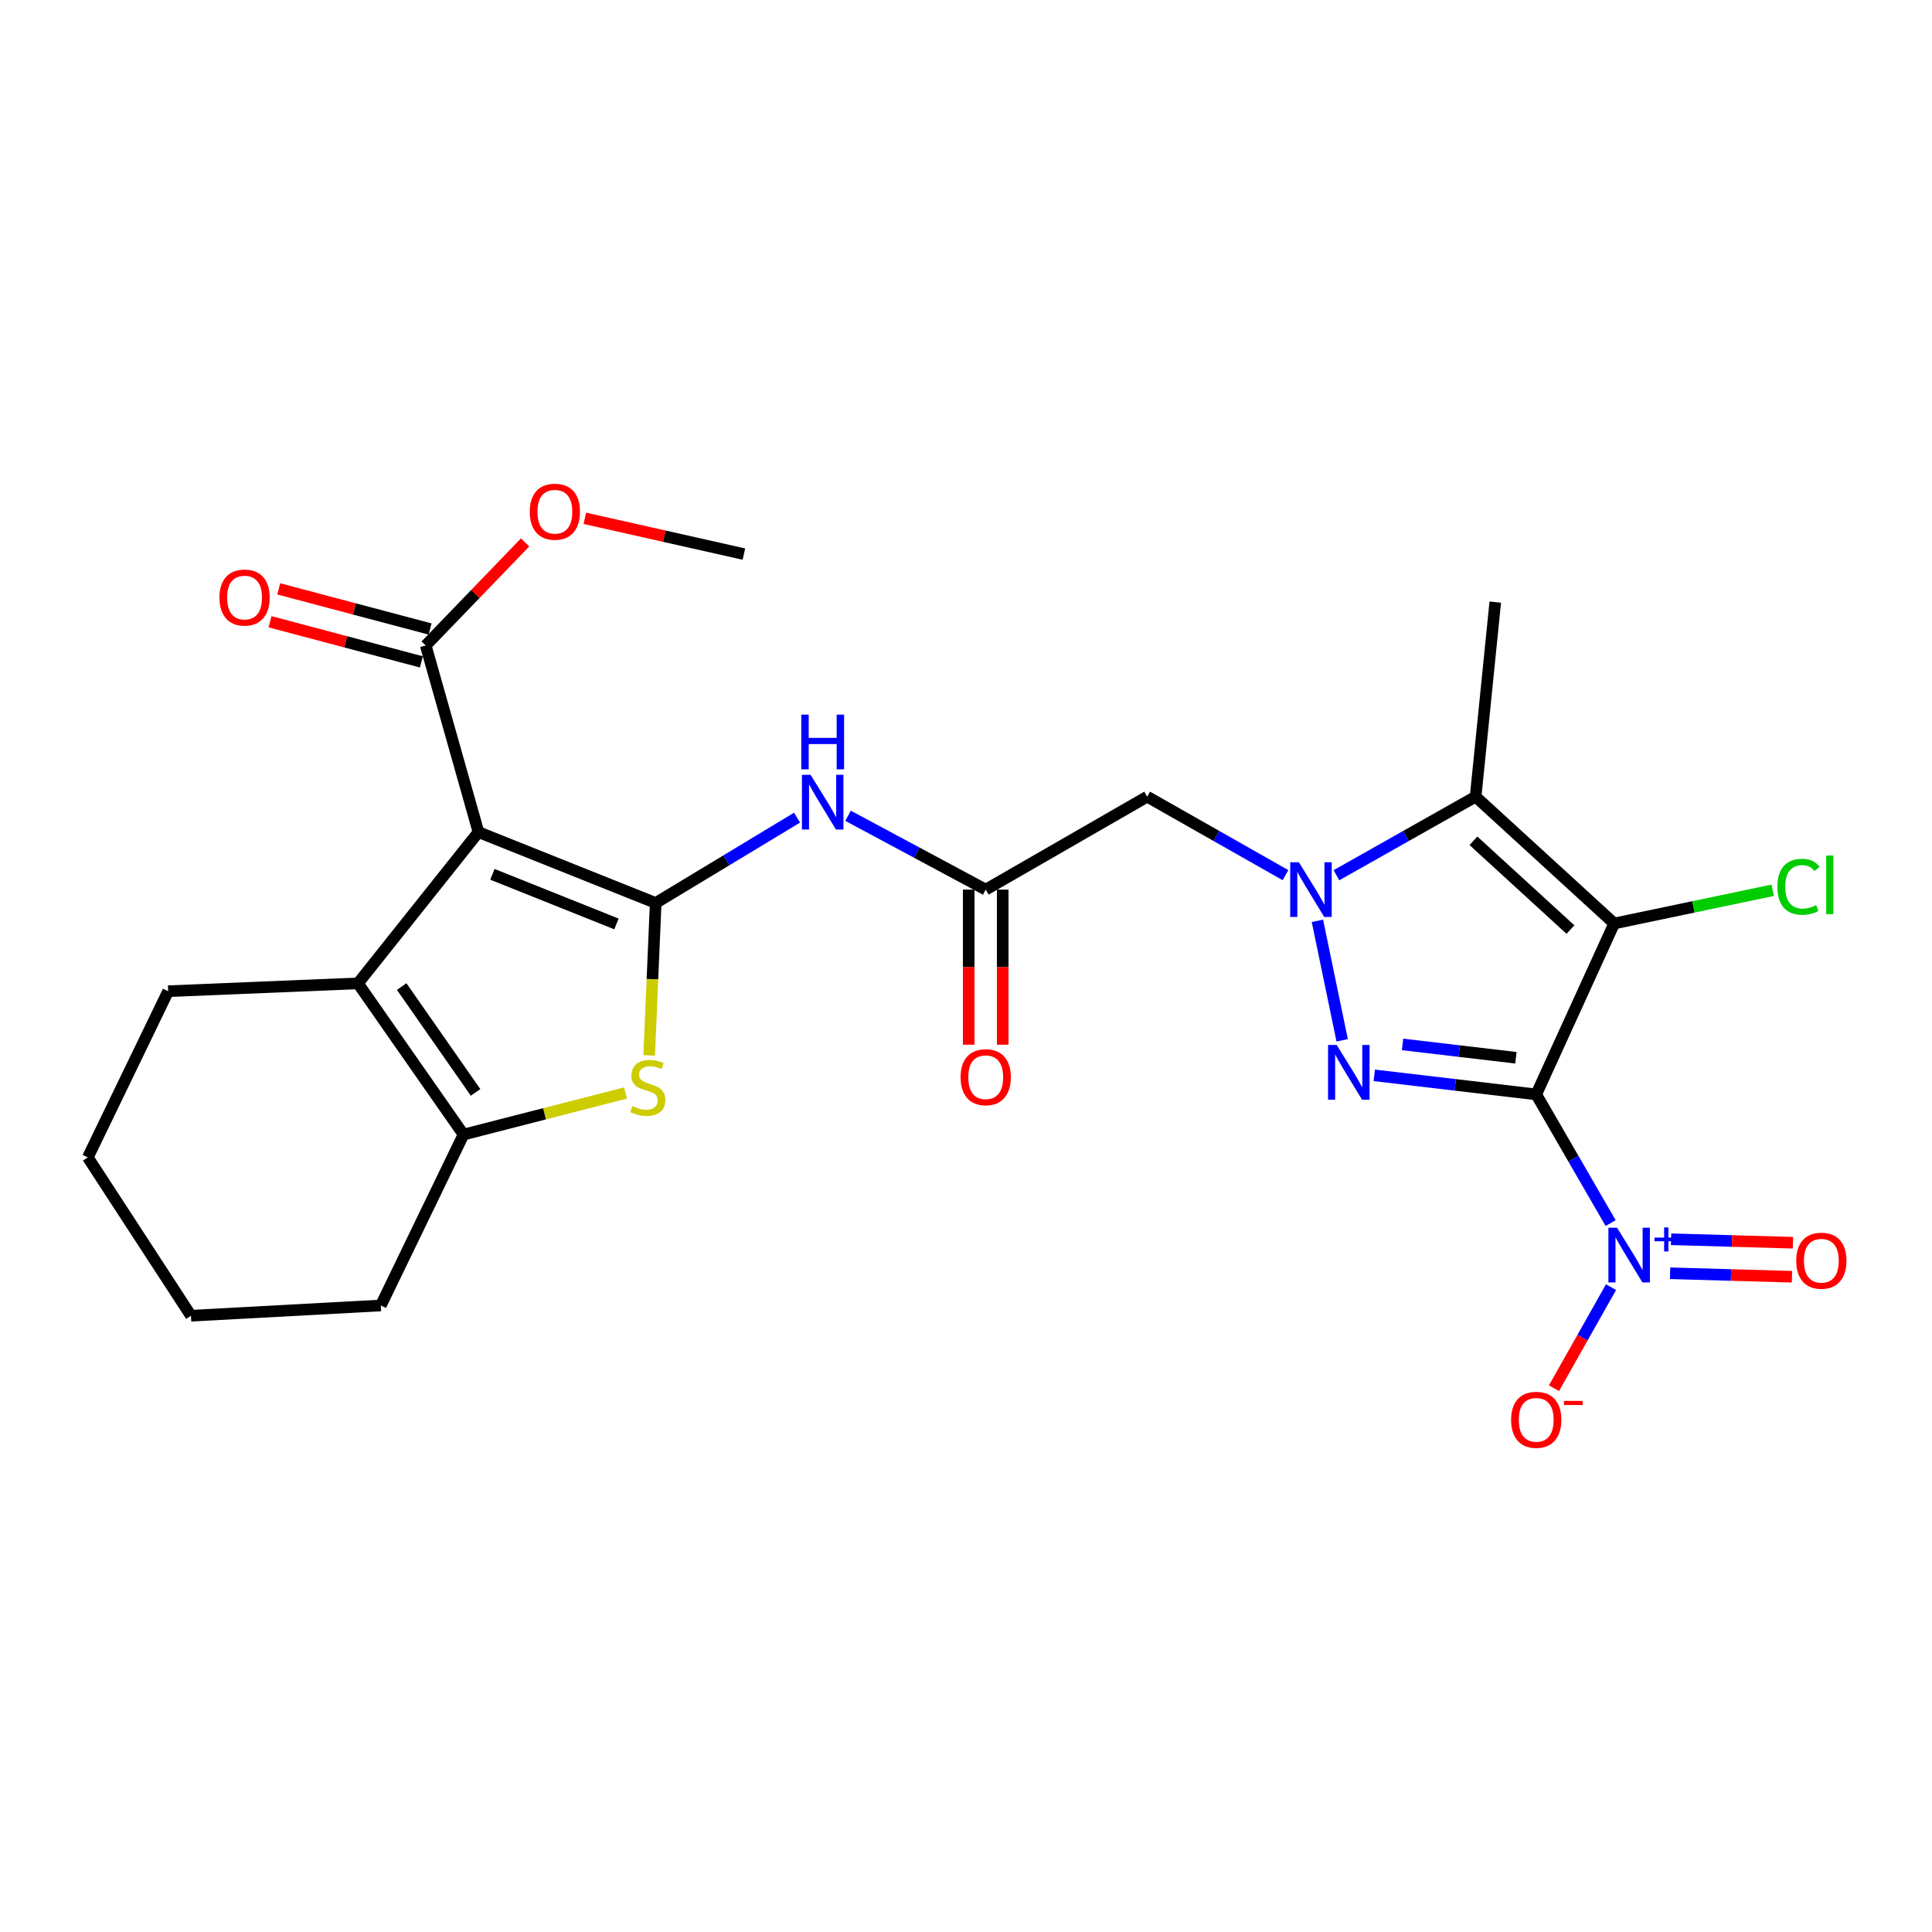 <?xml version='1.0' encoding='iso-8859-1'?>
<svg version='1.1' baseProfile='full'
              xmlns='http://www.w3.org/2000/svg'
                      xmlns:rdkit='http://www.rdkit.org/xml'
                      xmlns:xlink='http://www.w3.org/1999/xlink'
                  xml:space='preserve'
width='1000px' height='1000px' viewBox='0 0 1000 1000'>
<!-- END OF HEADER -->
<rect style='opacity:1.0;fill:#FFFFFF;stroke:none' width='1000' height='1000' x='0' y='0'> </rect>
<path class='bond-0' d='M 795.15,566.468 L 835.503,477.995' style='fill:none;fill-rule:evenodd;stroke:#000000;stroke-width:6px;stroke-linecap:butt;stroke-linejoin:miter;stroke-opacity:1' />
<path class='bond-1' d='M 795.15,566.468 L 753.234,561.531' style='fill:none;fill-rule:evenodd;stroke:#000000;stroke-width:6px;stroke-linecap:butt;stroke-linejoin:miter;stroke-opacity:1' />
<path class='bond-1' d='M 753.234,561.531 L 711.318,556.595' style='fill:none;fill-rule:evenodd;stroke:#0000FF;stroke-width:6px;stroke-linecap:butt;stroke-linejoin:miter;stroke-opacity:1' />
<path class='bond-1' d='M 784.635,547.499 L 755.294,544.044' style='fill:none;fill-rule:evenodd;stroke:#000000;stroke-width:6px;stroke-linecap:butt;stroke-linejoin:miter;stroke-opacity:1' />
<path class='bond-1' d='M 755.294,544.044 L 725.953,540.588' style='fill:none;fill-rule:evenodd;stroke:#0000FF;stroke-width:6px;stroke-linecap:butt;stroke-linejoin:miter;stroke-opacity:1' />
<path class='bond-6' d='M 795.15,566.468 L 814.406,599.763' style='fill:none;fill-rule:evenodd;stroke:#000000;stroke-width:6px;stroke-linecap:butt;stroke-linejoin:miter;stroke-opacity:1' />
<path class='bond-6' d='M 814.406,599.763 L 833.662,633.058' style='fill:none;fill-rule:evenodd;stroke:#0000FF;stroke-width:6px;stroke-linecap:butt;stroke-linejoin:miter;stroke-opacity:1' />
<path class='bond-5' d='M 835.503,477.995 L 763.777,412.354' style='fill:none;fill-rule:evenodd;stroke:#000000;stroke-width:6px;stroke-linecap:butt;stroke-linejoin:miter;stroke-opacity:1' />
<path class='bond-5' d='M 812.856,481.139 L 762.648,435.19' style='fill:none;fill-rule:evenodd;stroke:#000000;stroke-width:6px;stroke-linecap:butt;stroke-linejoin:miter;stroke-opacity:1' />
<path class='bond-16' d='M 835.503,477.995 L 876.519,469.401' style='fill:none;fill-rule:evenodd;stroke:#000000;stroke-width:6px;stroke-linecap:butt;stroke-linejoin:miter;stroke-opacity:1' />
<path class='bond-16' d='M 876.519,469.401 L 917.536,460.807' style='fill:none;fill-rule:evenodd;stroke:#00CC00;stroke-width:6px;stroke-linecap:butt;stroke-linejoin:miter;stroke-opacity:1' />
<path class='bond-2' d='M 694.704,538.467 L 681.896,476.616' style='fill:none;fill-rule:evenodd;stroke:#0000FF;stroke-width:6px;stroke-linecap:butt;stroke-linejoin:miter;stroke-opacity:1' />
<path class='bond-11' d='M 665.375,452.986 L 629.575,432.67' style='fill:none;fill-rule:evenodd;stroke:#0000FF;stroke-width:6px;stroke-linecap:butt;stroke-linejoin:miter;stroke-opacity:1' />
<path class='bond-11' d='M 629.575,432.67 L 593.776,412.354' style='fill:none;fill-rule:evenodd;stroke:#000000;stroke-width:6px;stroke-linecap:butt;stroke-linejoin:miter;stroke-opacity:1' />
<path class='bond-26' d='M 691.738,453.02 L 727.758,432.687' style='fill:none;fill-rule:evenodd;stroke:#0000FF;stroke-width:6px;stroke-linecap:butt;stroke-linejoin:miter;stroke-opacity:1' />
<path class='bond-26' d='M 727.758,432.687 L 763.777,412.354' style='fill:none;fill-rule:evenodd;stroke:#000000;stroke-width:6px;stroke-linecap:butt;stroke-linejoin:miter;stroke-opacity:1' />
<path class='bond-3' d='M 339.381,467.39 L 375.968,445.3' style='fill:none;fill-rule:evenodd;stroke:#000000;stroke-width:6px;stroke-linecap:butt;stroke-linejoin:miter;stroke-opacity:1' />
<path class='bond-3' d='M 375.968,445.3 L 412.555,423.209' style='fill:none;fill-rule:evenodd;stroke:#0000FF;stroke-width:6px;stroke-linecap:butt;stroke-linejoin:miter;stroke-opacity:1' />
<path class='bond-4' d='M 339.381,467.39 L 247.65,430.696' style='fill:none;fill-rule:evenodd;stroke:#000000;stroke-width:6px;stroke-linecap:butt;stroke-linejoin:miter;stroke-opacity:1' />
<path class='bond-4' d='M 319.081,478.235 L 254.87,452.549' style='fill:none;fill-rule:evenodd;stroke:#000000;stroke-width:6px;stroke-linecap:butt;stroke-linejoin:miter;stroke-opacity:1' />
<path class='bond-7' d='M 339.381,467.39 L 337.694,506.832' style='fill:none;fill-rule:evenodd;stroke:#000000;stroke-width:6px;stroke-linecap:butt;stroke-linejoin:miter;stroke-opacity:1' />
<path class='bond-7' d='M 337.694,506.832 L 336.008,546.273' style='fill:none;fill-rule:evenodd;stroke:#CCCC00;stroke-width:6px;stroke-linecap:butt;stroke-linejoin:miter;stroke-opacity:1' />
<path class='bond-8' d='M 247.65,430.696 L 185.276,508.986' style='fill:none;fill-rule:evenodd;stroke:#000000;stroke-width:6px;stroke-linecap:butt;stroke-linejoin:miter;stroke-opacity:1' />
<path class='bond-13' d='M 247.65,430.696 L 220.357,334.084' style='fill:none;fill-rule:evenodd;stroke:#000000;stroke-width:6px;stroke-linecap:butt;stroke-linejoin:miter;stroke-opacity:1' />
<path class='bond-19' d='M 763.777,412.354 L 773.951,311.652' style='fill:none;fill-rule:evenodd;stroke:#000000;stroke-width:6px;stroke-linecap:butt;stroke-linejoin:miter;stroke-opacity:1' />
<path class='bond-14' d='M 833.867,666.226 L 819.106,692.376' style='fill:none;fill-rule:evenodd;stroke:#0000FF;stroke-width:6px;stroke-linecap:butt;stroke-linejoin:miter;stroke-opacity:1' />
<path class='bond-14' d='M 819.106,692.376 L 804.345,718.527' style='fill:none;fill-rule:evenodd;stroke:#FF0000;stroke-width:6px;stroke-linecap:butt;stroke-linejoin:miter;stroke-opacity:1' />
<path class='bond-15' d='M 864.441,659.034 L 895.984,659.937' style='fill:none;fill-rule:evenodd;stroke:#0000FF;stroke-width:6px;stroke-linecap:butt;stroke-linejoin:miter;stroke-opacity:1' />
<path class='bond-15' d='M 895.984,659.937 L 927.526,660.839' style='fill:none;fill-rule:evenodd;stroke:#FF0000;stroke-width:6px;stroke-linecap:butt;stroke-linejoin:miter;stroke-opacity:1' />
<path class='bond-15' d='M 864.945,641.433 L 896.487,642.335' style='fill:none;fill-rule:evenodd;stroke:#0000FF;stroke-width:6px;stroke-linecap:butt;stroke-linejoin:miter;stroke-opacity:1' />
<path class='bond-15' d='M 896.487,642.335 L 928.029,643.238' style='fill:none;fill-rule:evenodd;stroke:#FF0000;stroke-width:6px;stroke-linecap:butt;stroke-linejoin:miter;stroke-opacity:1' />
<path class='bond-9' d='M 323.76,565.74 L 281.836,576.493' style='fill:none;fill-rule:evenodd;stroke:#CCCC00;stroke-width:6px;stroke-linecap:butt;stroke-linejoin:miter;stroke-opacity:1' />
<path class='bond-9' d='M 281.836,576.493 L 239.912,587.246' style='fill:none;fill-rule:evenodd;stroke:#000000;stroke-width:6px;stroke-linecap:butt;stroke-linejoin:miter;stroke-opacity:1' />
<path class='bond-21' d='M 185.276,508.986 L 87.04,513.046' style='fill:none;fill-rule:evenodd;stroke:#000000;stroke-width:6px;stroke-linecap:butt;stroke-linejoin:miter;stroke-opacity:1' />
<path class='bond-27' d='M 185.276,508.986 L 239.912,587.246' style='fill:none;fill-rule:evenodd;stroke:#000000;stroke-width:6px;stroke-linecap:butt;stroke-linejoin:miter;stroke-opacity:1' />
<path class='bond-27' d='M 207.91,510.645 L 246.155,565.427' style='fill:none;fill-rule:evenodd;stroke:#000000;stroke-width:6px;stroke-linecap:butt;stroke-linejoin:miter;stroke-opacity:1' />
<path class='bond-22' d='M 239.912,587.246 L 197.113,675.71' style='fill:none;fill-rule:evenodd;stroke:#000000;stroke-width:6px;stroke-linecap:butt;stroke-linejoin:miter;stroke-opacity:1' />
<path class='bond-10' d='M 438.953,422.246 L 474.579,441.355' style='fill:none;fill-rule:evenodd;stroke:#0000FF;stroke-width:6px;stroke-linecap:butt;stroke-linejoin:miter;stroke-opacity:1' />
<path class='bond-10' d='M 474.579,441.355 L 510.204,460.464' style='fill:none;fill-rule:evenodd;stroke:#000000;stroke-width:6px;stroke-linecap:butt;stroke-linejoin:miter;stroke-opacity:1' />
<path class='bond-12' d='M 593.776,412.354 L 510.204,460.464' style='fill:none;fill-rule:evenodd;stroke:#000000;stroke-width:6px;stroke-linecap:butt;stroke-linejoin:miter;stroke-opacity:1' />
<path class='bond-18' d='M 501.399,460.464 L 501.399,500.599' style='fill:none;fill-rule:evenodd;stroke:#000000;stroke-width:6px;stroke-linecap:butt;stroke-linejoin:miter;stroke-opacity:1' />
<path class='bond-18' d='M 501.399,500.599 L 501.399,540.733' style='fill:none;fill-rule:evenodd;stroke:#FF0000;stroke-width:6px;stroke-linecap:butt;stroke-linejoin:miter;stroke-opacity:1' />
<path class='bond-18' d='M 519.008,460.464 L 519.008,500.599' style='fill:none;fill-rule:evenodd;stroke:#000000;stroke-width:6px;stroke-linecap:butt;stroke-linejoin:miter;stroke-opacity:1' />
<path class='bond-18' d='M 519.008,500.599 L 519.008,540.733' style='fill:none;fill-rule:evenodd;stroke:#FF0000;stroke-width:6px;stroke-linecap:butt;stroke-linejoin:miter;stroke-opacity:1' />
<path class='bond-17' d='M 222.614,325.574 L 183.443,315.185' style='fill:none;fill-rule:evenodd;stroke:#000000;stroke-width:6px;stroke-linecap:butt;stroke-linejoin:miter;stroke-opacity:1' />
<path class='bond-17' d='M 183.443,315.185 L 144.273,304.797' style='fill:none;fill-rule:evenodd;stroke:#FF0000;stroke-width:6px;stroke-linecap:butt;stroke-linejoin:miter;stroke-opacity:1' />
<path class='bond-17' d='M 218.1,342.594 L 178.929,332.206' style='fill:none;fill-rule:evenodd;stroke:#000000;stroke-width:6px;stroke-linecap:butt;stroke-linejoin:miter;stroke-opacity:1' />
<path class='bond-17' d='M 178.929,332.206 L 139.759,321.817' style='fill:none;fill-rule:evenodd;stroke:#FF0000;stroke-width:6px;stroke-linecap:butt;stroke-linejoin:miter;stroke-opacity:1' />
<path class='bond-20' d='M 220.357,334.084 L 246.075,307.42' style='fill:none;fill-rule:evenodd;stroke:#000000;stroke-width:6px;stroke-linecap:butt;stroke-linejoin:miter;stroke-opacity:1' />
<path class='bond-20' d='M 246.075,307.42 L 271.794,280.757' style='fill:none;fill-rule:evenodd;stroke:#FF0000;stroke-width:6px;stroke-linecap:butt;stroke-linejoin:miter;stroke-opacity:1' />
<path class='bond-23' d='M 302.708,268.273 L 343.872,277.534' style='fill:none;fill-rule:evenodd;stroke:#FF0000;stroke-width:6px;stroke-linecap:butt;stroke-linejoin:miter;stroke-opacity:1' />
<path class='bond-23' d='M 343.872,277.534 L 385.036,286.795' style='fill:none;fill-rule:evenodd;stroke:#000000;stroke-width:6px;stroke-linecap:butt;stroke-linejoin:miter;stroke-opacity:1' />
<path class='bond-24' d='M 87.04,513.046 L 45.455,599.073' style='fill:none;fill-rule:evenodd;stroke:#000000;stroke-width:6px;stroke-linecap:butt;stroke-linejoin:miter;stroke-opacity:1' />
<path class='bond-25' d='M 197.113,675.71 L 98.848,681.022' style='fill:none;fill-rule:evenodd;stroke:#000000;stroke-width:6px;stroke-linecap:butt;stroke-linejoin:miter;stroke-opacity:1' />
<path class='bond-28' d='M 45.455,599.073 L 98.848,681.022' style='fill:none;fill-rule:evenodd;stroke:#000000;stroke-width:6px;stroke-linecap:butt;stroke-linejoin:miter;stroke-opacity:1' />
<path  class='atom-2' d='M 691.876 540.882
L 701.156 555.882
Q 702.076 557.362, 703.556 560.042
Q 705.036 562.722, 705.116 562.882
L 705.116 540.882
L 708.876 540.882
L 708.876 569.202
L 704.996 569.202
L 695.036 552.802
Q 693.876 550.882, 692.636 548.682
Q 691.436 546.482, 691.076 545.802
L 691.076 569.202
L 687.396 569.202
L 687.396 540.882
L 691.876 540.882
' fill='#0000FF'/>
<path  class='atom-3' d='M 672.292 446.304
L 681.572 461.304
Q 682.492 462.784, 683.972 465.464
Q 685.452 468.144, 685.532 468.304
L 685.532 446.304
L 689.292 446.304
L 689.292 474.624
L 685.412 474.624
L 675.452 458.224
Q 674.292 456.304, 673.052 454.104
Q 671.852 451.904, 671.492 451.224
L 671.492 474.624
L 667.812 474.624
L 667.812 446.304
L 672.292 446.304
' fill='#0000FF'/>
<path  class='atom-7' d='M 836.981 635.46
L 846.261 650.46
Q 847.181 651.94, 848.661 654.62
Q 850.141 657.3, 850.221 657.46
L 850.221 635.46
L 853.981 635.46
L 853.981 663.78
L 850.101 663.78
L 840.141 647.38
Q 838.981 645.46, 837.741 643.26
Q 836.541 641.06, 836.181 640.38
L 836.181 663.78
L 832.501 663.78
L 832.501 635.46
L 836.981 635.46
' fill='#0000FF'/>
<path  class='atom-7' d='M 856.357 640.565
L 861.346 640.565
L 861.346 635.311
L 863.564 635.311
L 863.564 640.565
L 868.686 640.565
L 868.686 642.465
L 863.564 642.465
L 863.564 647.745
L 861.346 647.745
L 861.346 642.465
L 856.357 642.465
L 856.357 640.565
' fill='#0000FF'/>
<path  class='atom-8' d='M 327.302 572.5
Q 327.622 572.62, 328.942 573.18
Q 330.262 573.74, 331.702 574.1
Q 333.182 574.42, 334.622 574.42
Q 337.302 574.42, 338.862 573.14
Q 340.422 571.82, 340.422 569.54
Q 340.422 567.98, 339.622 567.02
Q 338.862 566.06, 337.662 565.54
Q 336.462 565.02, 334.462 564.42
Q 331.942 563.66, 330.422 562.94
Q 328.942 562.22, 327.862 560.7
Q 326.822 559.18, 326.822 556.62
Q 326.822 553.06, 329.222 550.86
Q 331.662 548.66, 336.462 548.66
Q 339.742 548.66, 343.462 550.22
L 342.542 553.3
Q 339.142 551.9, 336.582 551.9
Q 333.822 551.9, 332.302 553.06
Q 330.782 554.18, 330.822 556.14
Q 330.822 557.66, 331.582 558.58
Q 332.382 559.5, 333.502 560.02
Q 334.662 560.54, 336.582 561.14
Q 339.142 561.94, 340.662 562.74
Q 342.182 563.54, 343.262 565.18
Q 344.382 566.78, 344.382 569.54
Q 344.382 573.46, 341.742 575.58
Q 339.142 577.66, 334.782 577.66
Q 332.262 577.66, 330.342 577.1
Q 328.462 576.58, 326.222 575.66
L 327.302 572.5
' fill='#CCCC00'/>
<path  class='atom-11' d='M 419.56 401.041
L 428.84 416.041
Q 429.76 417.521, 431.24 420.201
Q 432.72 422.881, 432.8 423.041
L 432.8 401.041
L 436.56 401.041
L 436.56 429.361
L 432.68 429.361
L 422.72 412.961
Q 421.56 411.041, 420.32 408.841
Q 419.12 406.641, 418.76 405.961
L 418.76 429.361
L 415.08 429.361
L 415.08 401.041
L 419.56 401.041
' fill='#0000FF'/>
<path  class='atom-11' d='M 414.74 369.889
L 418.58 369.889
L 418.58 381.929
L 433.06 381.929
L 433.06 369.889
L 436.9 369.889
L 436.9 398.209
L 433.06 398.209
L 433.06 385.129
L 418.58 385.129
L 418.58 398.209
L 414.74 398.209
L 414.74 369.889
' fill='#0000FF'/>
<path  class='atom-15' d='M 782.15 734.896
Q 782.15 728.096, 785.51 724.296
Q 788.87 720.496, 795.15 720.496
Q 801.43 720.496, 804.79 724.296
Q 808.15 728.096, 808.15 734.896
Q 808.15 741.776, 804.75 745.696
Q 801.35 749.576, 795.15 749.576
Q 788.91 749.576, 785.51 745.696
Q 782.15 741.816, 782.15 734.896
M 795.15 746.376
Q 799.47 746.376, 801.79 743.496
Q 804.15 740.576, 804.15 734.896
Q 804.15 729.336, 801.79 726.536
Q 799.47 723.696, 795.15 723.696
Q 790.83 723.696, 788.47 726.496
Q 786.15 729.296, 786.15 734.896
Q 786.15 740.616, 788.47 743.496
Q 790.83 746.376, 795.15 746.376
' fill='#FF0000'/>
<path  class='atom-15' d='M 809.47 725.118
L 819.159 725.118
L 819.159 727.23
L 809.47 727.23
L 809.47 725.118
' fill='#FF0000'/>
<path  class='atom-16' d='M 929.729 652.546
Q 929.729 645.746, 933.089 641.946
Q 936.449 638.146, 942.729 638.146
Q 949.009 638.146, 952.369 641.946
Q 955.729 645.746, 955.729 652.546
Q 955.729 659.426, 952.329 663.346
Q 948.929 667.226, 942.729 667.226
Q 936.489 667.226, 933.089 663.346
Q 929.729 659.466, 929.729 652.546
M 942.729 664.026
Q 947.049 664.026, 949.369 661.146
Q 951.729 658.226, 951.729 652.546
Q 951.729 646.986, 949.369 644.186
Q 947.049 641.346, 942.729 641.346
Q 938.409 641.346, 936.049 644.146
Q 933.729 646.946, 933.729 652.546
Q 933.729 658.266, 936.049 661.146
Q 938.409 664.026, 942.729 664.026
' fill='#FF0000'/>
<path  class='atom-17' d='M 919.972 458.989
Q 919.972 451.949, 923.252 448.269
Q 926.572 444.549, 932.852 444.549
Q 938.692 444.549, 941.812 448.669
L 939.172 450.829
Q 936.892 447.829, 932.852 447.829
Q 928.572 447.829, 926.292 450.709
Q 924.052 453.549, 924.052 458.989
Q 924.052 464.589, 926.372 467.469
Q 928.732 470.349, 933.292 470.349
Q 936.412 470.349, 940.052 468.469
L 941.172 471.469
Q 939.692 472.429, 937.452 472.989
Q 935.212 473.549, 932.732 473.549
Q 926.572 473.549, 923.252 469.789
Q 919.972 466.029, 919.972 458.989
' fill='#00CC00'/>
<path  class='atom-17' d='M 945.252 442.829
L 948.932 442.829
L 948.932 473.189
L 945.252 473.189
L 945.252 442.829
' fill='#00CC00'/>
<path  class='atom-18' d='M 113.591 309.296
Q 113.591 302.496, 116.951 298.696
Q 120.311 294.896, 126.591 294.896
Q 132.871 294.896, 136.231 298.696
Q 139.591 302.496, 139.591 309.296
Q 139.591 316.176, 136.191 320.096
Q 132.791 323.976, 126.591 323.976
Q 120.351 323.976, 116.951 320.096
Q 113.591 316.216, 113.591 309.296
M 126.591 320.776
Q 130.911 320.776, 133.231 317.896
Q 135.591 314.976, 135.591 309.296
Q 135.591 303.736, 133.231 300.936
Q 130.911 298.096, 126.591 298.096
Q 122.271 298.096, 119.911 300.896
Q 117.591 303.696, 117.591 309.296
Q 117.591 315.016, 119.911 317.896
Q 122.271 320.776, 126.591 320.776
' fill='#FF0000'/>
<path  class='atom-19' d='M 497.204 557.558
Q 497.204 550.758, 500.564 546.958
Q 503.924 543.158, 510.204 543.158
Q 516.484 543.158, 519.844 546.958
Q 523.204 550.758, 523.204 557.558
Q 523.204 564.438, 519.804 568.358
Q 516.404 572.238, 510.204 572.238
Q 503.964 572.238, 500.564 568.358
Q 497.204 564.478, 497.204 557.558
M 510.204 569.038
Q 514.524 569.038, 516.844 566.158
Q 519.204 563.238, 519.204 557.558
Q 519.204 551.998, 516.844 549.198
Q 514.524 546.358, 510.204 546.358
Q 505.884 546.358, 503.524 549.158
Q 501.204 551.958, 501.204 557.558
Q 501.204 563.278, 503.524 566.158
Q 505.884 569.038, 510.204 569.038
' fill='#FF0000'/>
<path  class='atom-21' d='M 274.201 264.864
Q 274.201 258.064, 277.561 254.264
Q 280.921 250.464, 287.201 250.464
Q 293.481 250.464, 296.841 254.264
Q 300.201 258.064, 300.201 264.864
Q 300.201 271.744, 296.801 275.664
Q 293.401 279.544, 287.201 279.544
Q 280.961 279.544, 277.561 275.664
Q 274.201 271.784, 274.201 264.864
M 287.201 276.344
Q 291.521 276.344, 293.841 273.464
Q 296.201 270.544, 296.201 264.864
Q 296.201 259.304, 293.841 256.504
Q 291.521 253.664, 287.201 253.664
Q 282.881 253.664, 280.521 256.464
Q 278.201 259.264, 278.201 264.864
Q 278.201 270.584, 280.521 273.464
Q 282.881 276.344, 287.201 276.344
' fill='#FF0000'/>
</svg>

